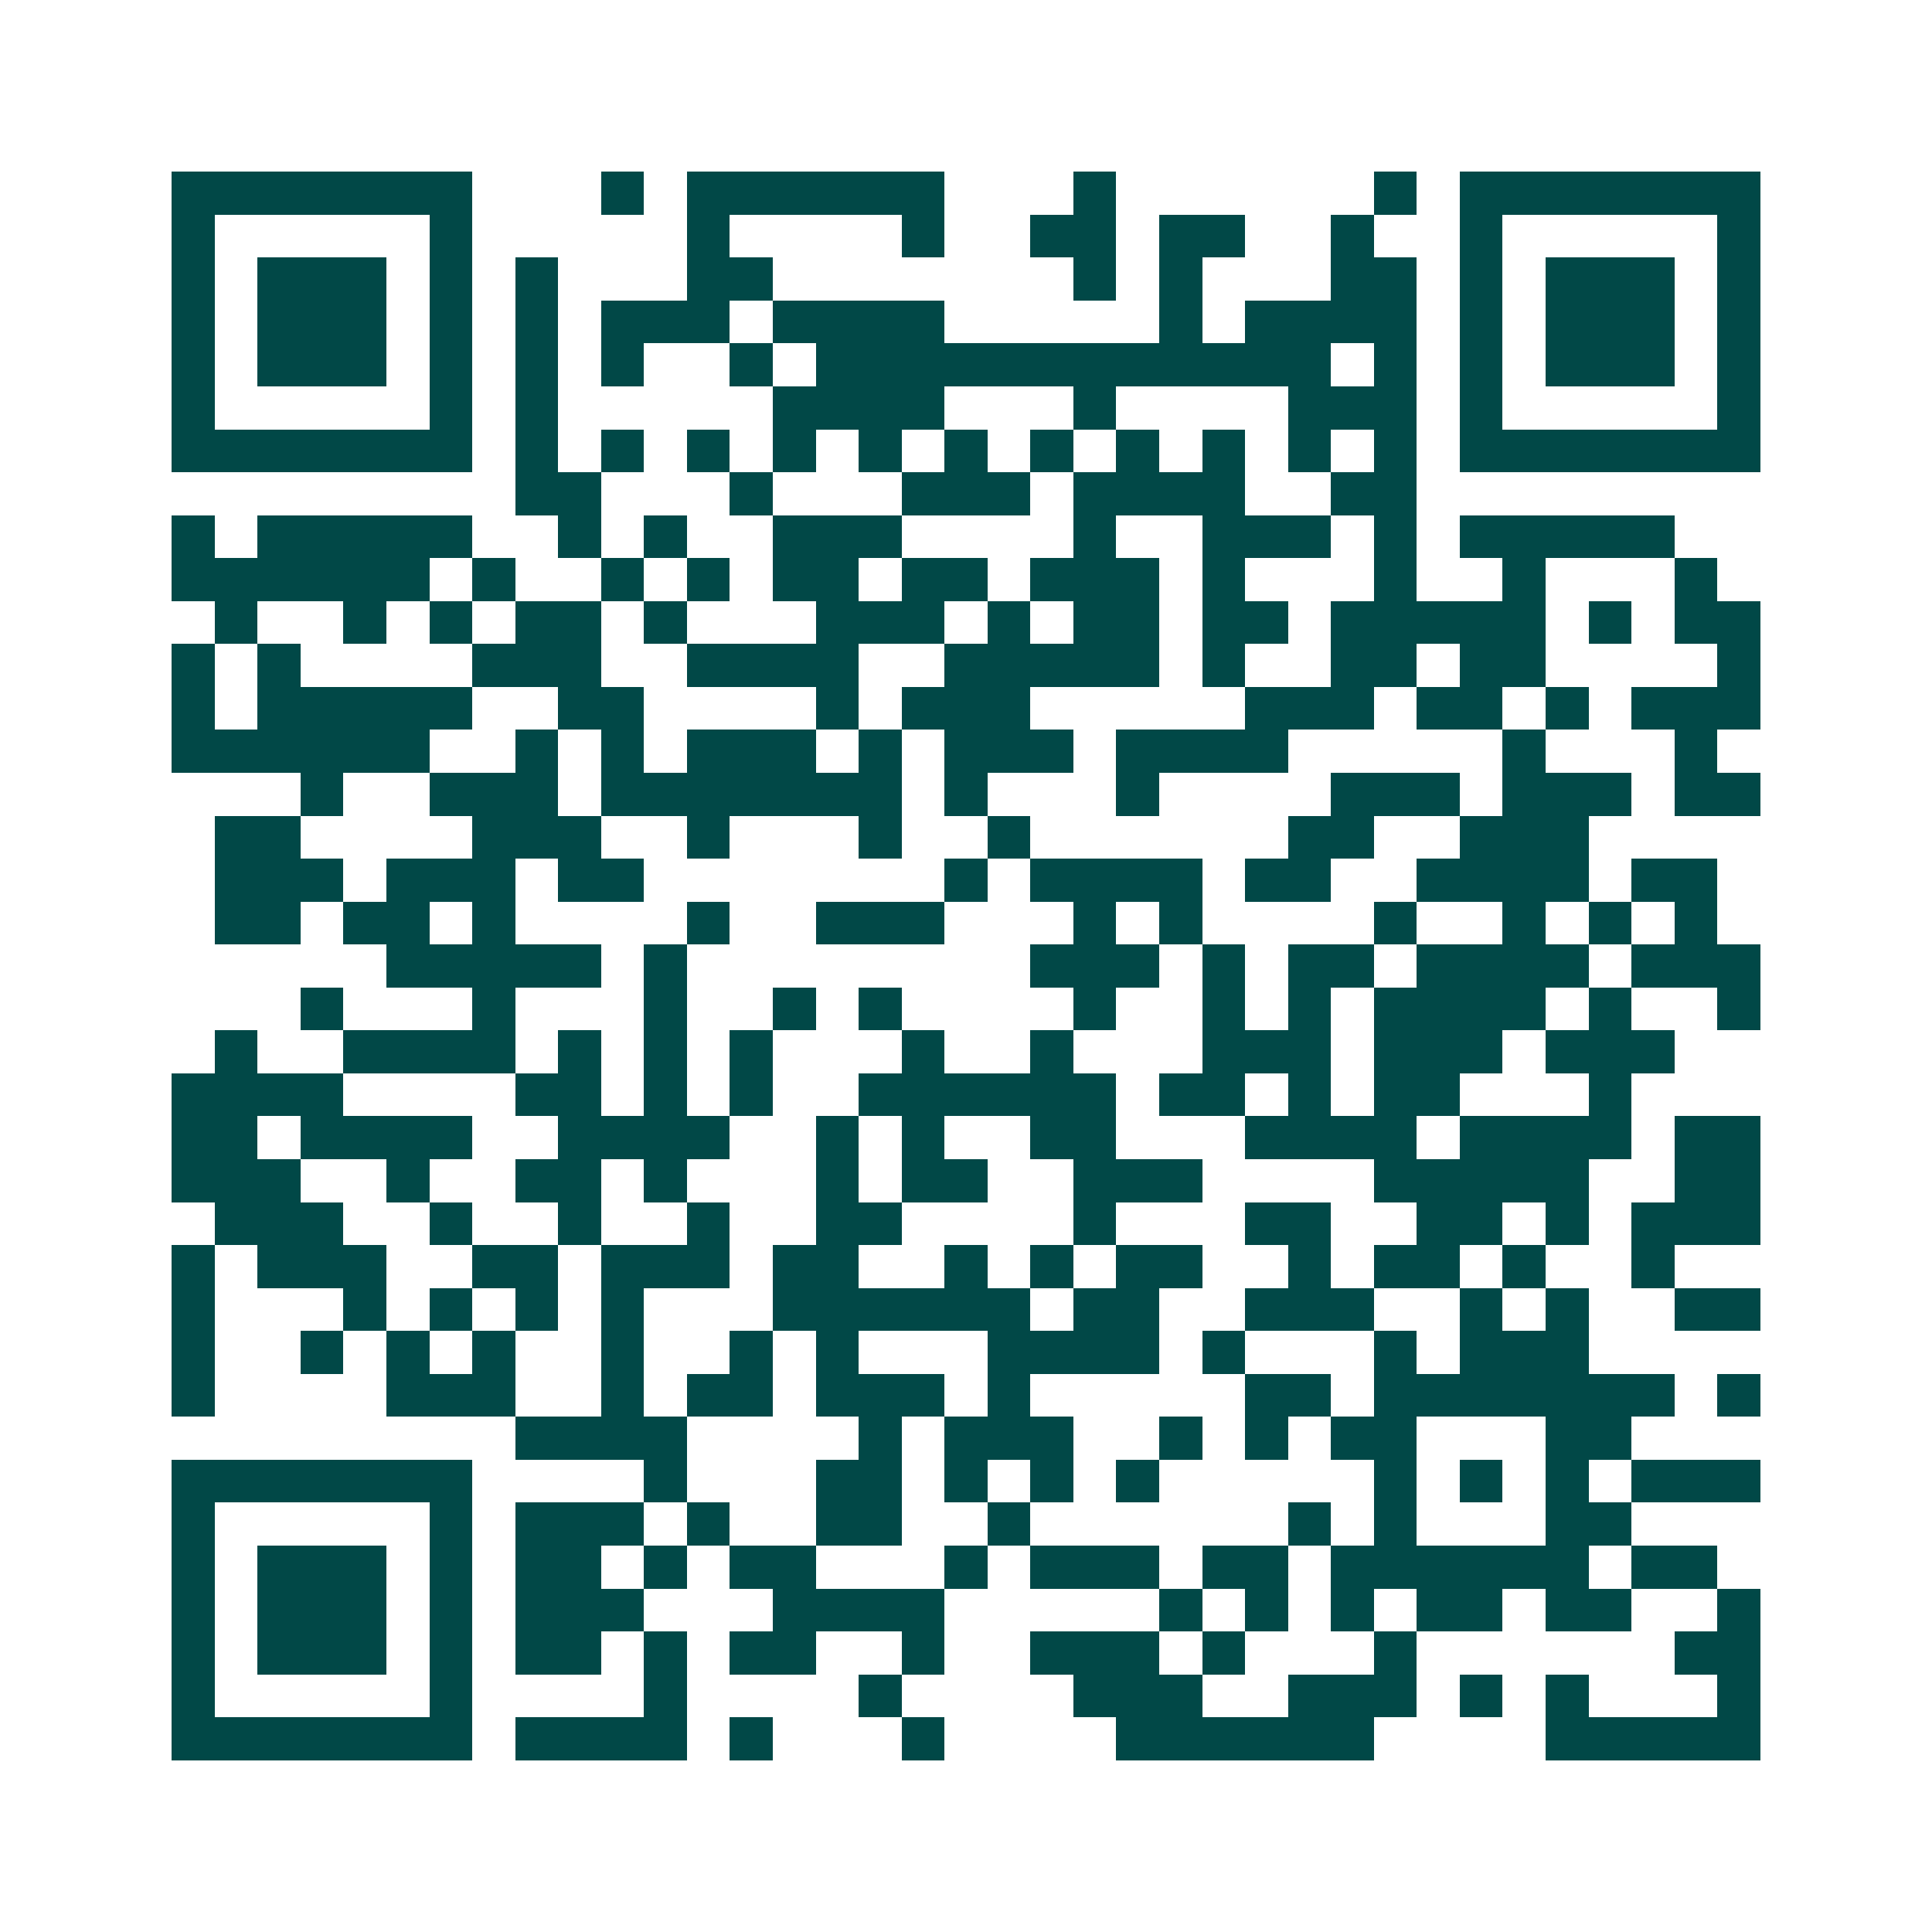 <svg xmlns="http://www.w3.org/2000/svg" width="200" height="200" viewBox="0 0 45 45" shape-rendering="crispEdges"><path fill="#ffffff" d="M0 0h45v45H0z"/><path stroke="#014847" d="M4 4.5h7m3 0h1m1 0h6m3 0h1m6 0h1m1 0h7M4 5.5h1m5 0h1m5 0h1m4 0h1m2 0h2m1 0h2m2 0h1m2 0h1m5 0h1M4 6.5h1m1 0h3m1 0h1m1 0h1m3 0h2m7 0h1m1 0h1m3 0h2m1 0h1m1 0h3m1 0h1M4 7.5h1m1 0h3m1 0h1m1 0h1m1 0h3m1 0h4m5 0h1m1 0h4m1 0h1m1 0h3m1 0h1M4 8.5h1m1 0h3m1 0h1m1 0h1m1 0h1m2 0h1m1 0h12m1 0h1m1 0h1m1 0h3m1 0h1M4 9.5h1m5 0h1m1 0h1m5 0h4m3 0h1m4 0h3m1 0h1m5 0h1M4 10.5h7m1 0h1m1 0h1m1 0h1m1 0h1m1 0h1m1 0h1m1 0h1m1 0h1m1 0h1m1 0h1m1 0h1m1 0h7M12 11.5h2m3 0h1m3 0h3m1 0h4m2 0h2M4 12.5h1m1 0h5m2 0h1m1 0h1m2 0h3m4 0h1m2 0h3m1 0h1m1 0h5M4 13.5h6m1 0h1m2 0h1m1 0h1m1 0h2m1 0h2m1 0h3m1 0h1m3 0h1m2 0h1m3 0h1M5 14.5h1m2 0h1m1 0h1m1 0h2m1 0h1m3 0h3m1 0h1m1 0h2m1 0h2m1 0h5m1 0h1m1 0h2M4 15.5h1m1 0h1m4 0h3m2 0h4m2 0h5m1 0h1m2 0h2m1 0h2m4 0h1M4 16.5h1m1 0h5m2 0h2m4 0h1m1 0h3m5 0h3m1 0h2m1 0h1m1 0h3M4 17.5h6m2 0h1m1 0h1m1 0h3m1 0h1m1 0h3m1 0h4m5 0h1m3 0h1M7 18.5h1m2 0h3m1 0h7m1 0h1m3 0h1m4 0h3m1 0h3m1 0h2M5 19.5h2m4 0h3m2 0h1m3 0h1m2 0h1m6 0h2m2 0h3M5 20.5h3m1 0h3m1 0h2m7 0h1m1 0h4m1 0h2m2 0h4m1 0h2M5 21.5h2m1 0h2m1 0h1m4 0h1m2 0h3m3 0h1m1 0h1m4 0h1m2 0h1m1 0h1m1 0h1M9 22.5h5m1 0h1m8 0h3m1 0h1m1 0h2m1 0h4m1 0h3M7 23.5h1m3 0h1m3 0h1m2 0h1m1 0h1m4 0h1m2 0h1m1 0h1m1 0h4m1 0h1m2 0h1M5 24.5h1m2 0h4m1 0h1m1 0h1m1 0h1m3 0h1m2 0h1m3 0h3m1 0h3m1 0h3M4 25.5h4m4 0h2m1 0h1m1 0h1m2 0h6m1 0h2m1 0h1m1 0h2m3 0h1M4 26.5h2m1 0h4m2 0h4m2 0h1m1 0h1m2 0h2m3 0h4m1 0h4m1 0h2M4 27.5h3m2 0h1m2 0h2m1 0h1m3 0h1m1 0h2m2 0h3m4 0h5m2 0h2M5 28.5h3m2 0h1m2 0h1m2 0h1m2 0h2m4 0h1m3 0h2m2 0h2m1 0h1m1 0h3M4 29.5h1m1 0h3m2 0h2m1 0h3m1 0h2m2 0h1m1 0h1m1 0h2m2 0h1m1 0h2m1 0h1m2 0h1M4 30.5h1m3 0h1m1 0h1m1 0h1m1 0h1m3 0h6m1 0h2m2 0h3m2 0h1m1 0h1m2 0h2M4 31.5h1m2 0h1m1 0h1m1 0h1m2 0h1m2 0h1m1 0h1m3 0h4m1 0h1m3 0h1m1 0h3M4 32.5h1m4 0h3m2 0h1m1 0h2m1 0h3m1 0h1m5 0h2m1 0h7m1 0h1M12 33.5h4m4 0h1m1 0h3m2 0h1m1 0h1m1 0h2m3 0h2M4 34.5h7m4 0h1m3 0h2m1 0h1m1 0h1m1 0h1m5 0h1m1 0h1m1 0h1m1 0h3M4 35.5h1m5 0h1m1 0h3m1 0h1m2 0h2m2 0h1m6 0h1m1 0h1m3 0h2M4 36.5h1m1 0h3m1 0h1m1 0h2m1 0h1m1 0h2m3 0h1m1 0h3m1 0h2m1 0h6m1 0h2M4 37.5h1m1 0h3m1 0h1m1 0h3m3 0h4m5 0h1m1 0h1m1 0h1m1 0h2m1 0h2m2 0h1M4 38.5h1m1 0h3m1 0h1m1 0h2m1 0h1m1 0h2m2 0h1m2 0h3m1 0h1m3 0h1m6 0h2M4 39.5h1m5 0h1m4 0h1m4 0h1m4 0h3m2 0h3m1 0h1m1 0h1m3 0h1M4 40.5h7m1 0h4m1 0h1m3 0h1m4 0h6m4 0h5"/></svg>
